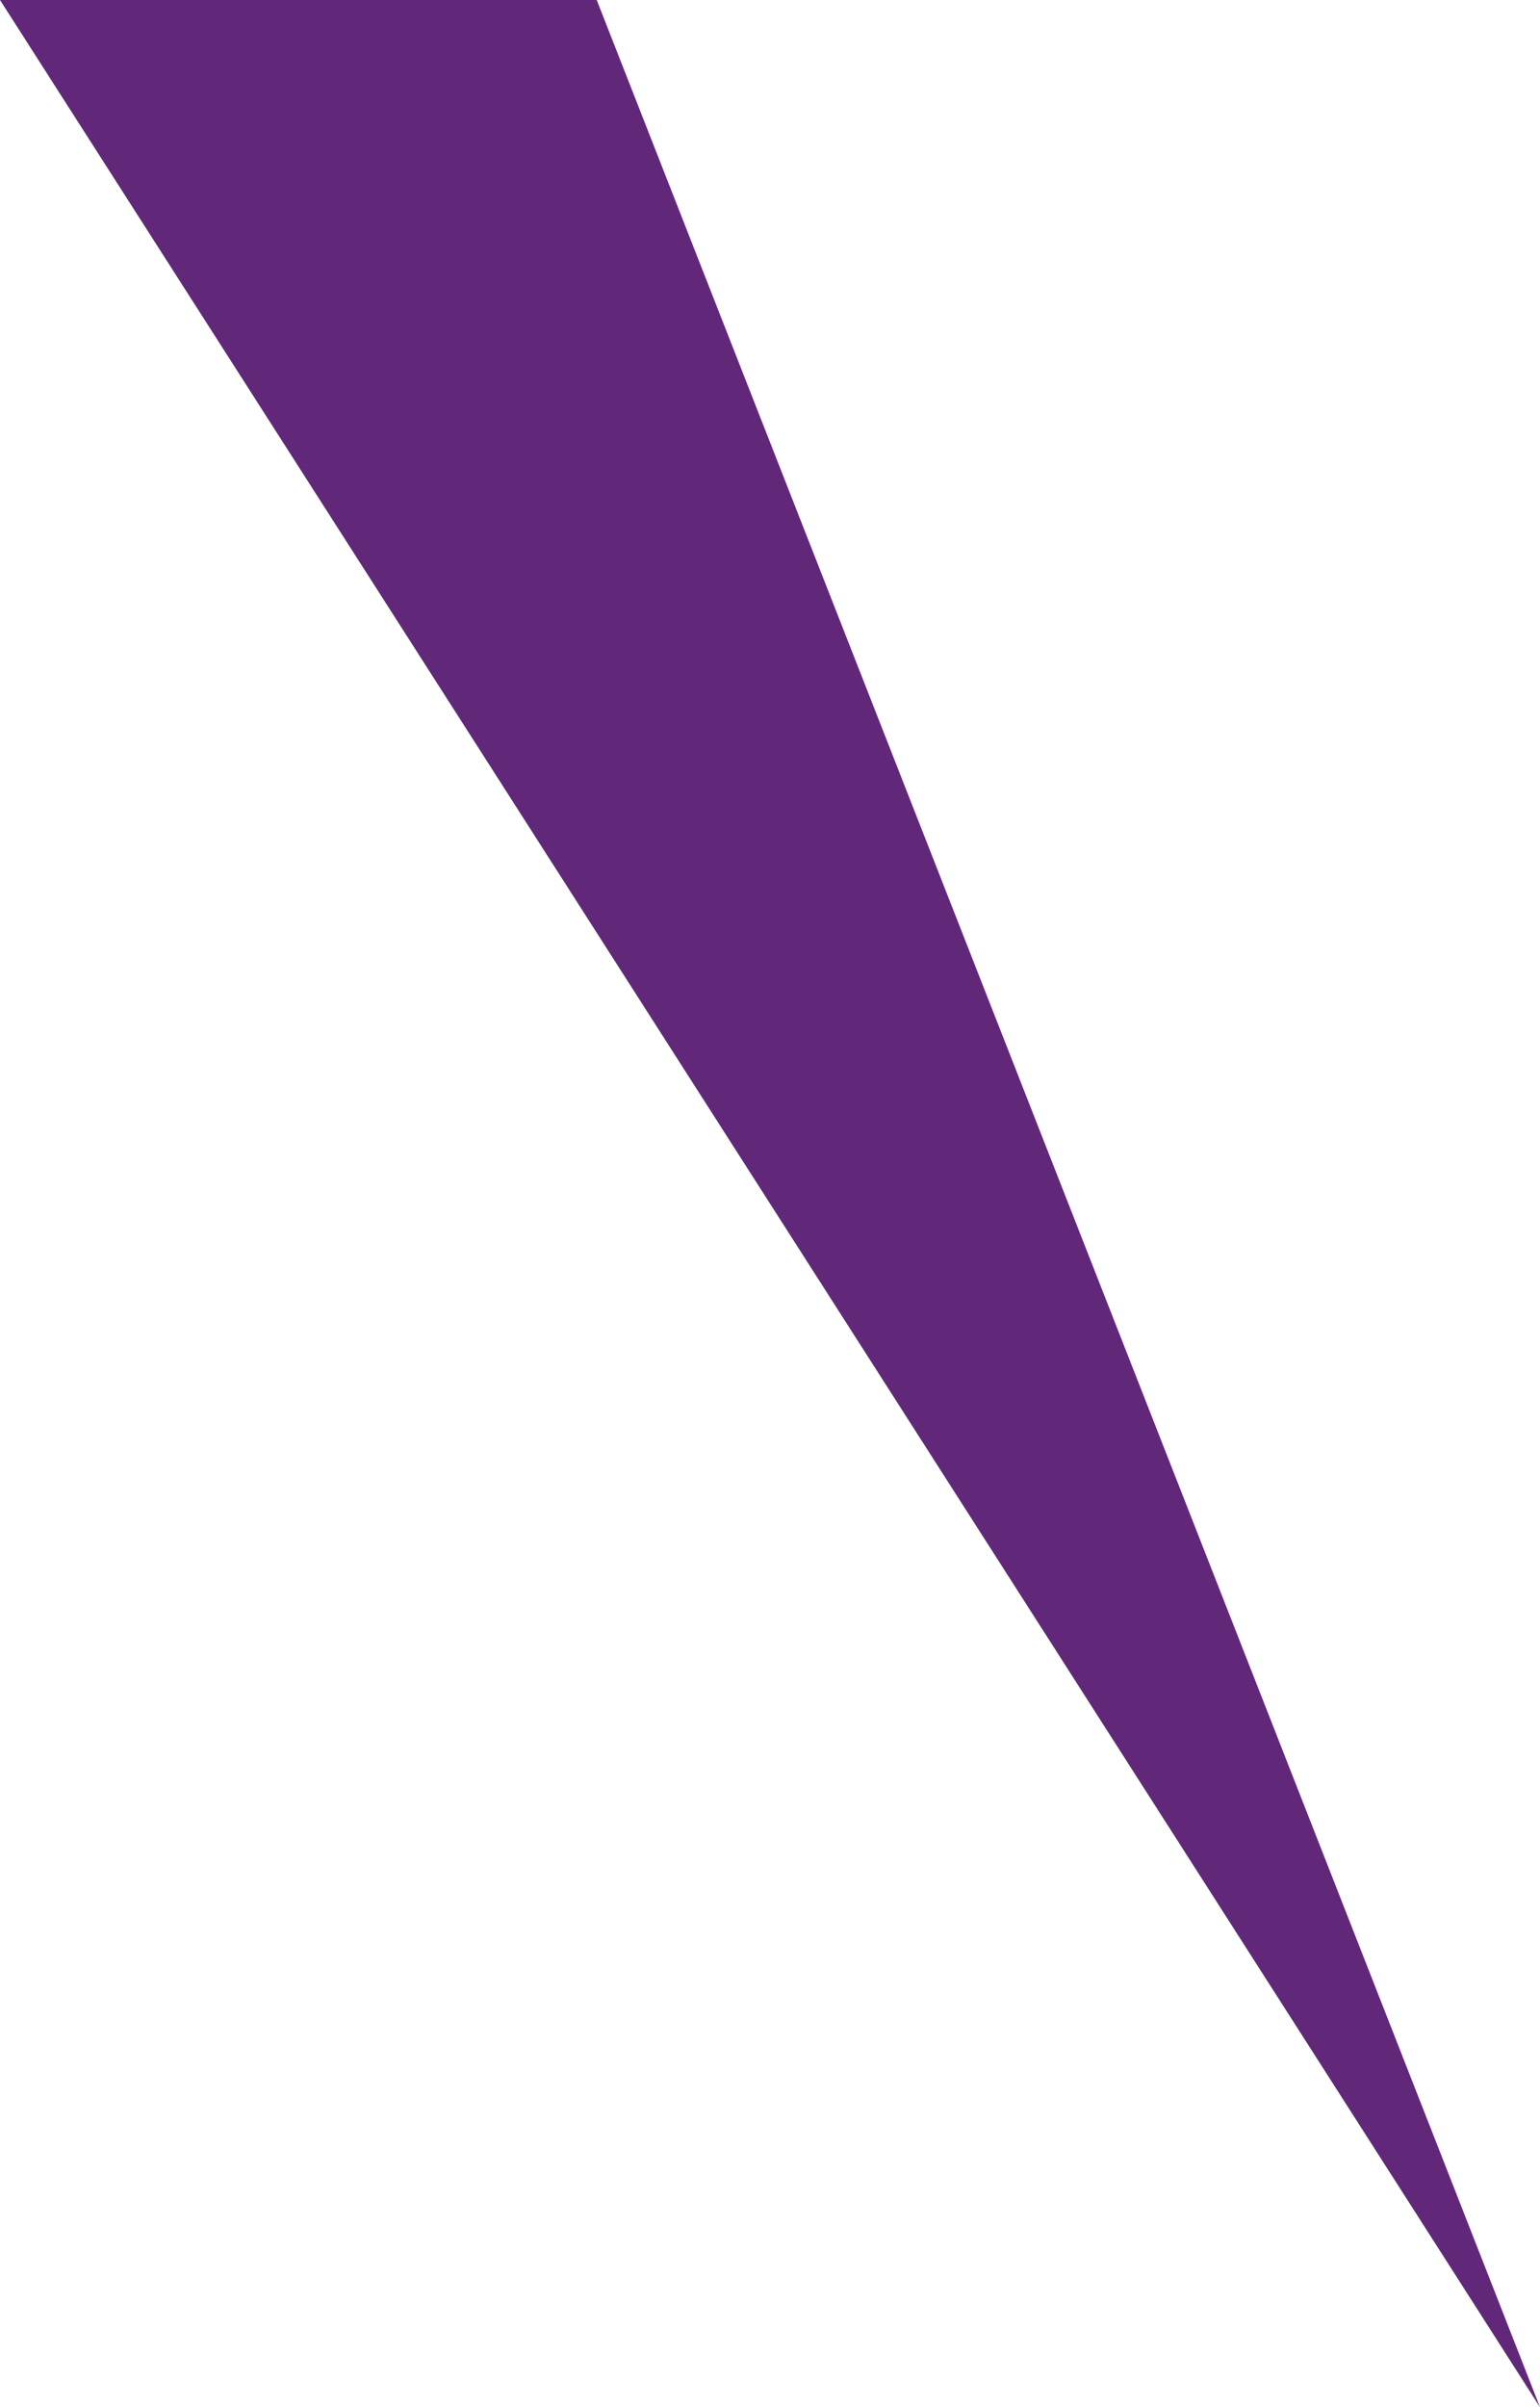 <?xml version="1.0" encoding="UTF-8"?> <svg xmlns="http://www.w3.org/2000/svg" viewBox="0 0 45.06 70.39"> <defs> <style>.cls-1{fill:#61287a;}</style> </defs> <g id="Layer_4" data-name="Layer 4"> <polygon class="cls-1" points="0 0 45.06 70.39 17.46 0 0 0"></polygon> </g> </svg> 